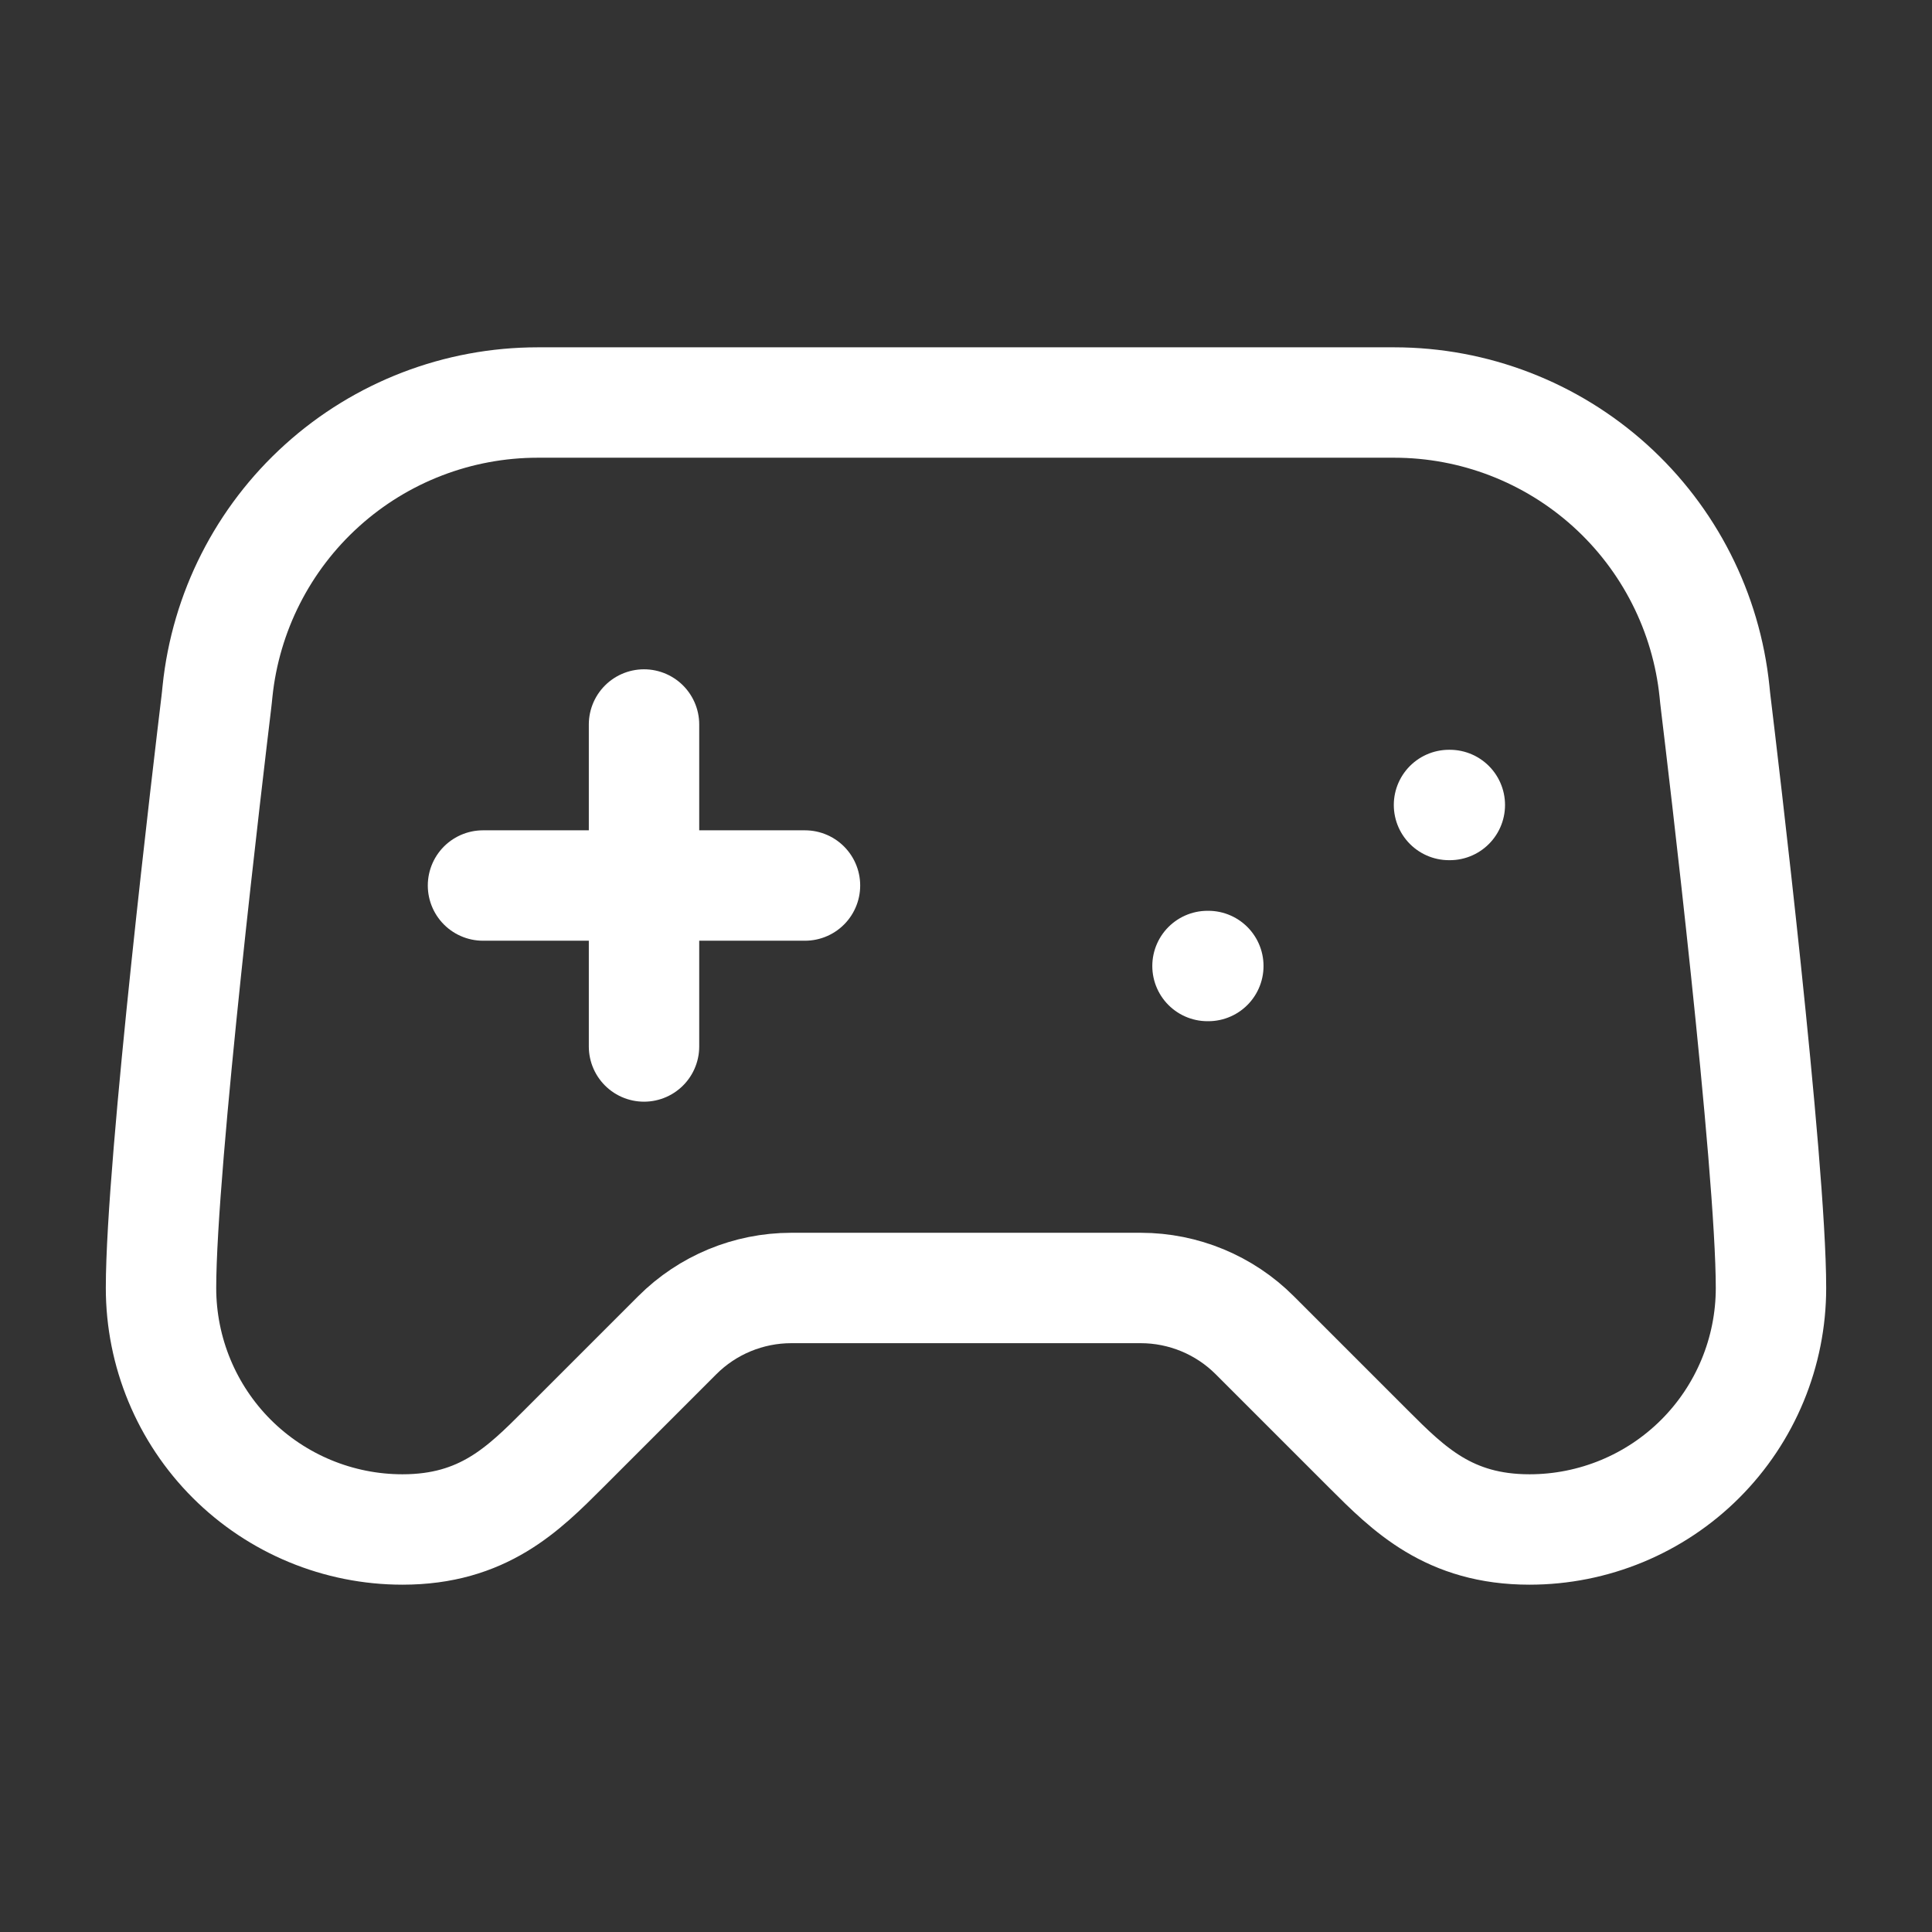<svg width="35" height="35" viewBox="0 0 35 35" fill="none" xmlns="http://www.w3.org/2000/svg">
<rect x="0" y="0" width="35" height="35" fill="#333333" stroke="none"/>
<path d="M8.75 16.042H14.583" stroke="white" stroke-width="2" stroke-linecap="round" stroke-linejoin="round"/>
<path d="M11.667 13.125V18.958" stroke="white" stroke-width="2" stroke-linecap="round" stroke-linejoin="round"/>
<path d="M21.875 17.5H21.89" stroke="white" stroke-width="2" stroke-linecap="round" stroke-linejoin="round"/>
<path d="M26.25 14.583H26.265" stroke="white" stroke-width="2" stroke-linecap="round" stroke-linejoin="round"/>
<path d="M25.258 7.292H9.742C8.298 7.292 6.906 7.827 5.835 8.794C4.763 9.761 4.088 11.091 3.94 12.527C3.932 12.603 3.926 12.674 3.916 12.749C3.798 13.732 2.917 21.082 2.917 23.333C2.917 24.494 3.378 25.607 4.198 26.427C5.019 27.247 6.131 27.708 7.292 27.708C8.75 27.708 9.479 26.979 10.208 26.25L12.27 24.188C12.817 23.641 13.559 23.334 14.332 23.333H20.668C21.441 23.334 22.183 23.641 22.73 24.188L24.792 26.25C25.521 26.979 26.25 27.708 27.708 27.708C28.869 27.708 29.982 27.247 30.802 26.427C31.622 25.607 32.083 24.494 32.083 23.333C32.083 21.08 31.203 13.732 31.084 12.749C31.074 12.676 31.068 12.603 31.06 12.528C30.912 11.092 30.237 9.762 29.166 8.795C28.094 7.828 26.702 7.292 25.258 7.292Z" stroke="white" stroke-width="2" stroke-linecap="round" stroke-linejoin="round"/>
</svg>
